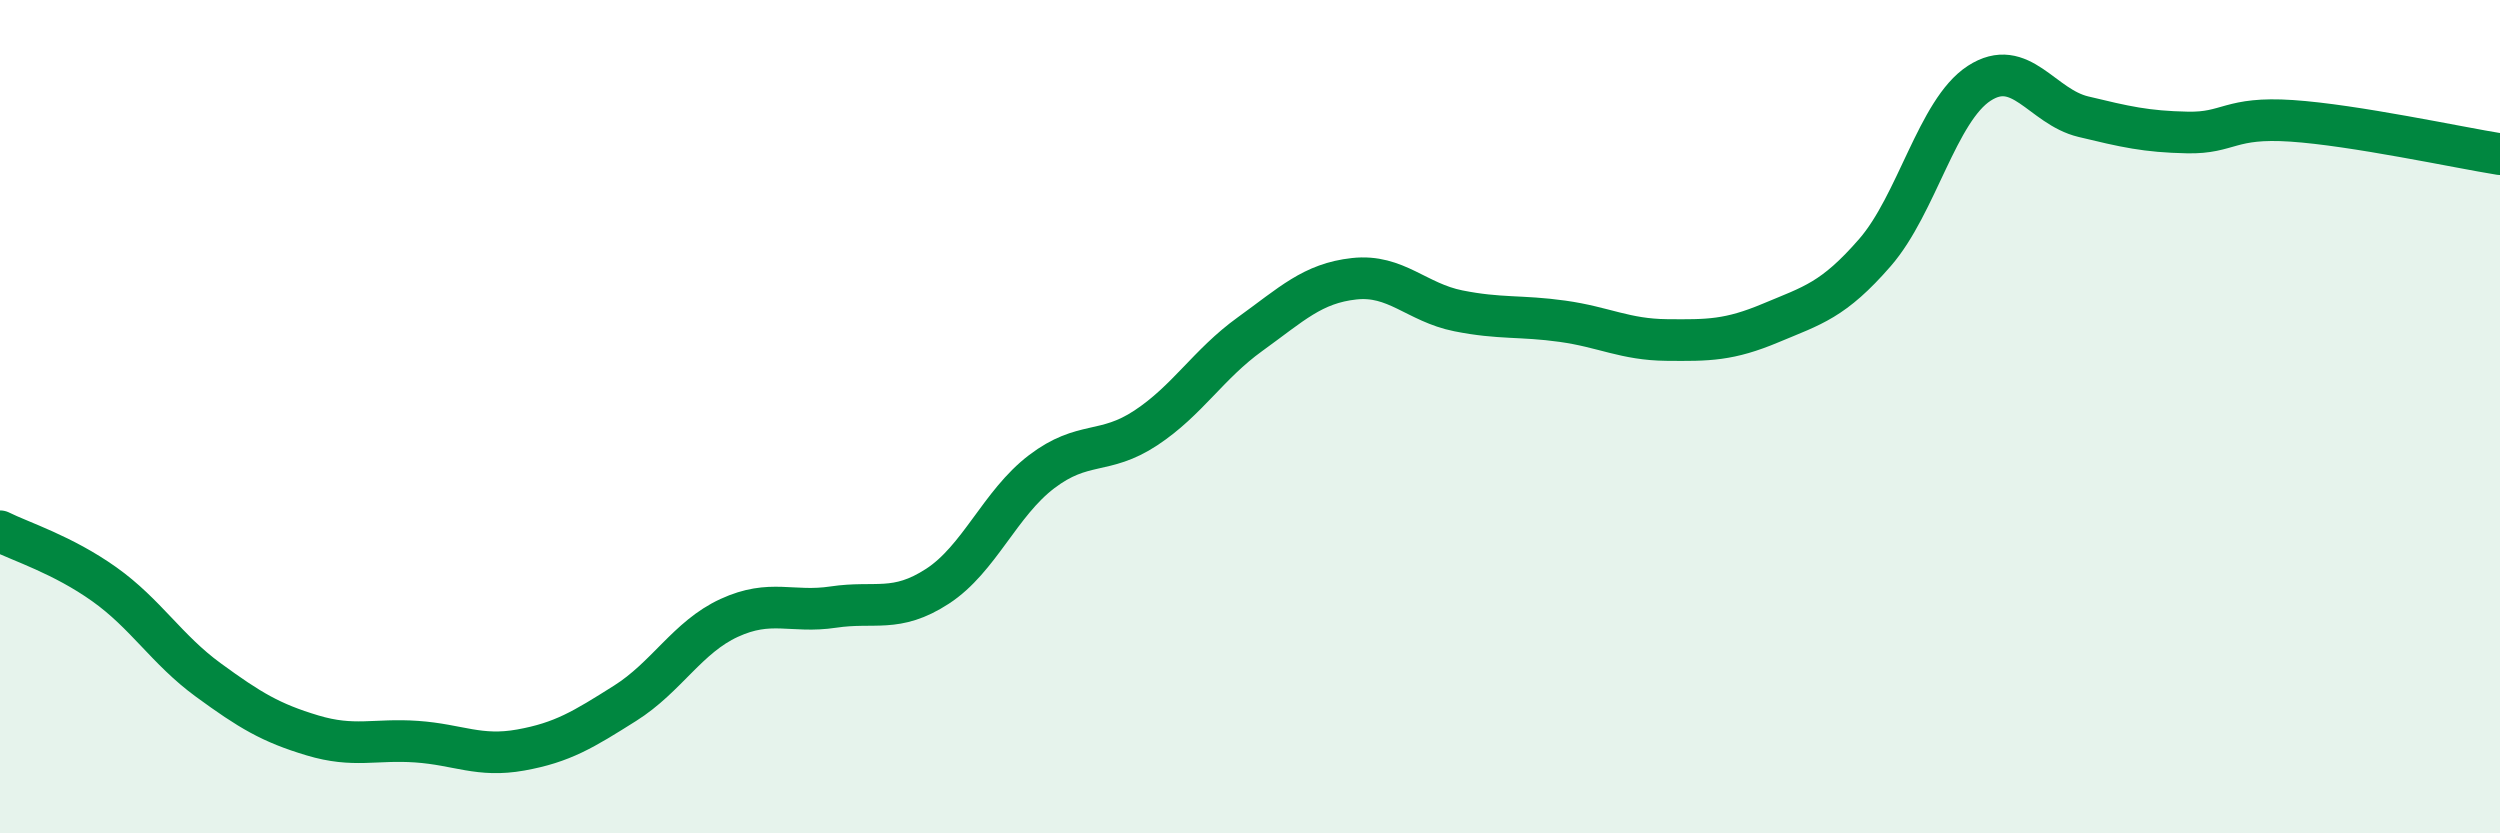 
    <svg width="60" height="20" viewBox="0 0 60 20" xmlns="http://www.w3.org/2000/svg">
      <path
        d="M 0,12.75 C 0.5,13 1.5,13.31 2.5,14.02 C 3.5,14.73 4,15.59 5,16.32 C 6,17.05 6.5,17.35 7.5,17.65 C 8.5,17.95 9,17.73 10,17.8 C 11,17.87 11.5,18.18 12.5,18 C 13.5,17.82 14,17.51 15,16.88 C 16,16.25 16.5,15.29 17.5,14.83 C 18.5,14.37 19,14.72 20,14.57 C 21,14.42 21.5,14.72 22.5,14.07 C 23.5,13.42 24,12.08 25,11.32 C 26,10.56 26.5,10.93 27.5,10.27 C 28.5,9.61 29,8.74 30,8.02 C 31,7.3 31.5,6.8 32.5,6.69 C 33.5,6.58 34,7.26 35,7.46 C 36,7.66 36.5,7.57 37.5,7.71 C 38.5,7.85 39,8.15 40,8.16 C 41,8.17 41.5,8.17 42.5,7.75 C 43.5,7.33 44,7.21 45,6.06 C 46,4.91 46.5,2.65 47.5,2 C 48.5,1.35 49,2.56 50,2.8 C 51,3.04 51.5,3.16 52.5,3.18 C 53.5,3.2 53.5,2.8 55,2.9 C 56.5,3 59,3.54 60,3.7L60 20L0 20Z"
        fill="#008740"
        opacity="0.1"
        stroke-linecap="round"
        stroke-linejoin="round"
      />
      <path
        d="M 0,12.75 C 0.5,13 1.5,13.31 2.5,14.02 C 3.5,14.73 4,15.59 5,16.32 C 6,17.05 6.5,17.35 7.5,17.65 C 8.5,17.95 9,17.73 10,17.8 C 11,17.87 11.5,18.18 12.5,18 C 13.5,17.82 14,17.51 15,16.88 C 16,16.25 16.5,15.29 17.5,14.83 C 18.5,14.37 19,14.72 20,14.57 C 21,14.42 21.5,14.72 22.5,14.07 C 23.5,13.42 24,12.08 25,11.32 C 26,10.56 26.5,10.93 27.5,10.27 C 28.5,9.61 29,8.74 30,8.02 C 31,7.3 31.5,6.8 32.5,6.69 C 33.5,6.58 34,7.26 35,7.46 C 36,7.66 36.5,7.57 37.5,7.71 C 38.5,7.85 39,8.15 40,8.16 C 41,8.17 41.5,8.17 42.5,7.75 C 43.5,7.33 44,7.21 45,6.06 C 46,4.91 46.5,2.65 47.5,2 C 48.5,1.35 49,2.56 50,2.8 C 51,3.04 51.5,3.16 52.5,3.18 C 53.5,3.2 53.5,2.8 55,2.9 C 56.5,3 59,3.54 60,3.7"
        stroke="#008740"
        stroke-width="1"
        fill="none"
        stroke-linecap="round"
        stroke-linejoin="round"
      />
    </svg>
  